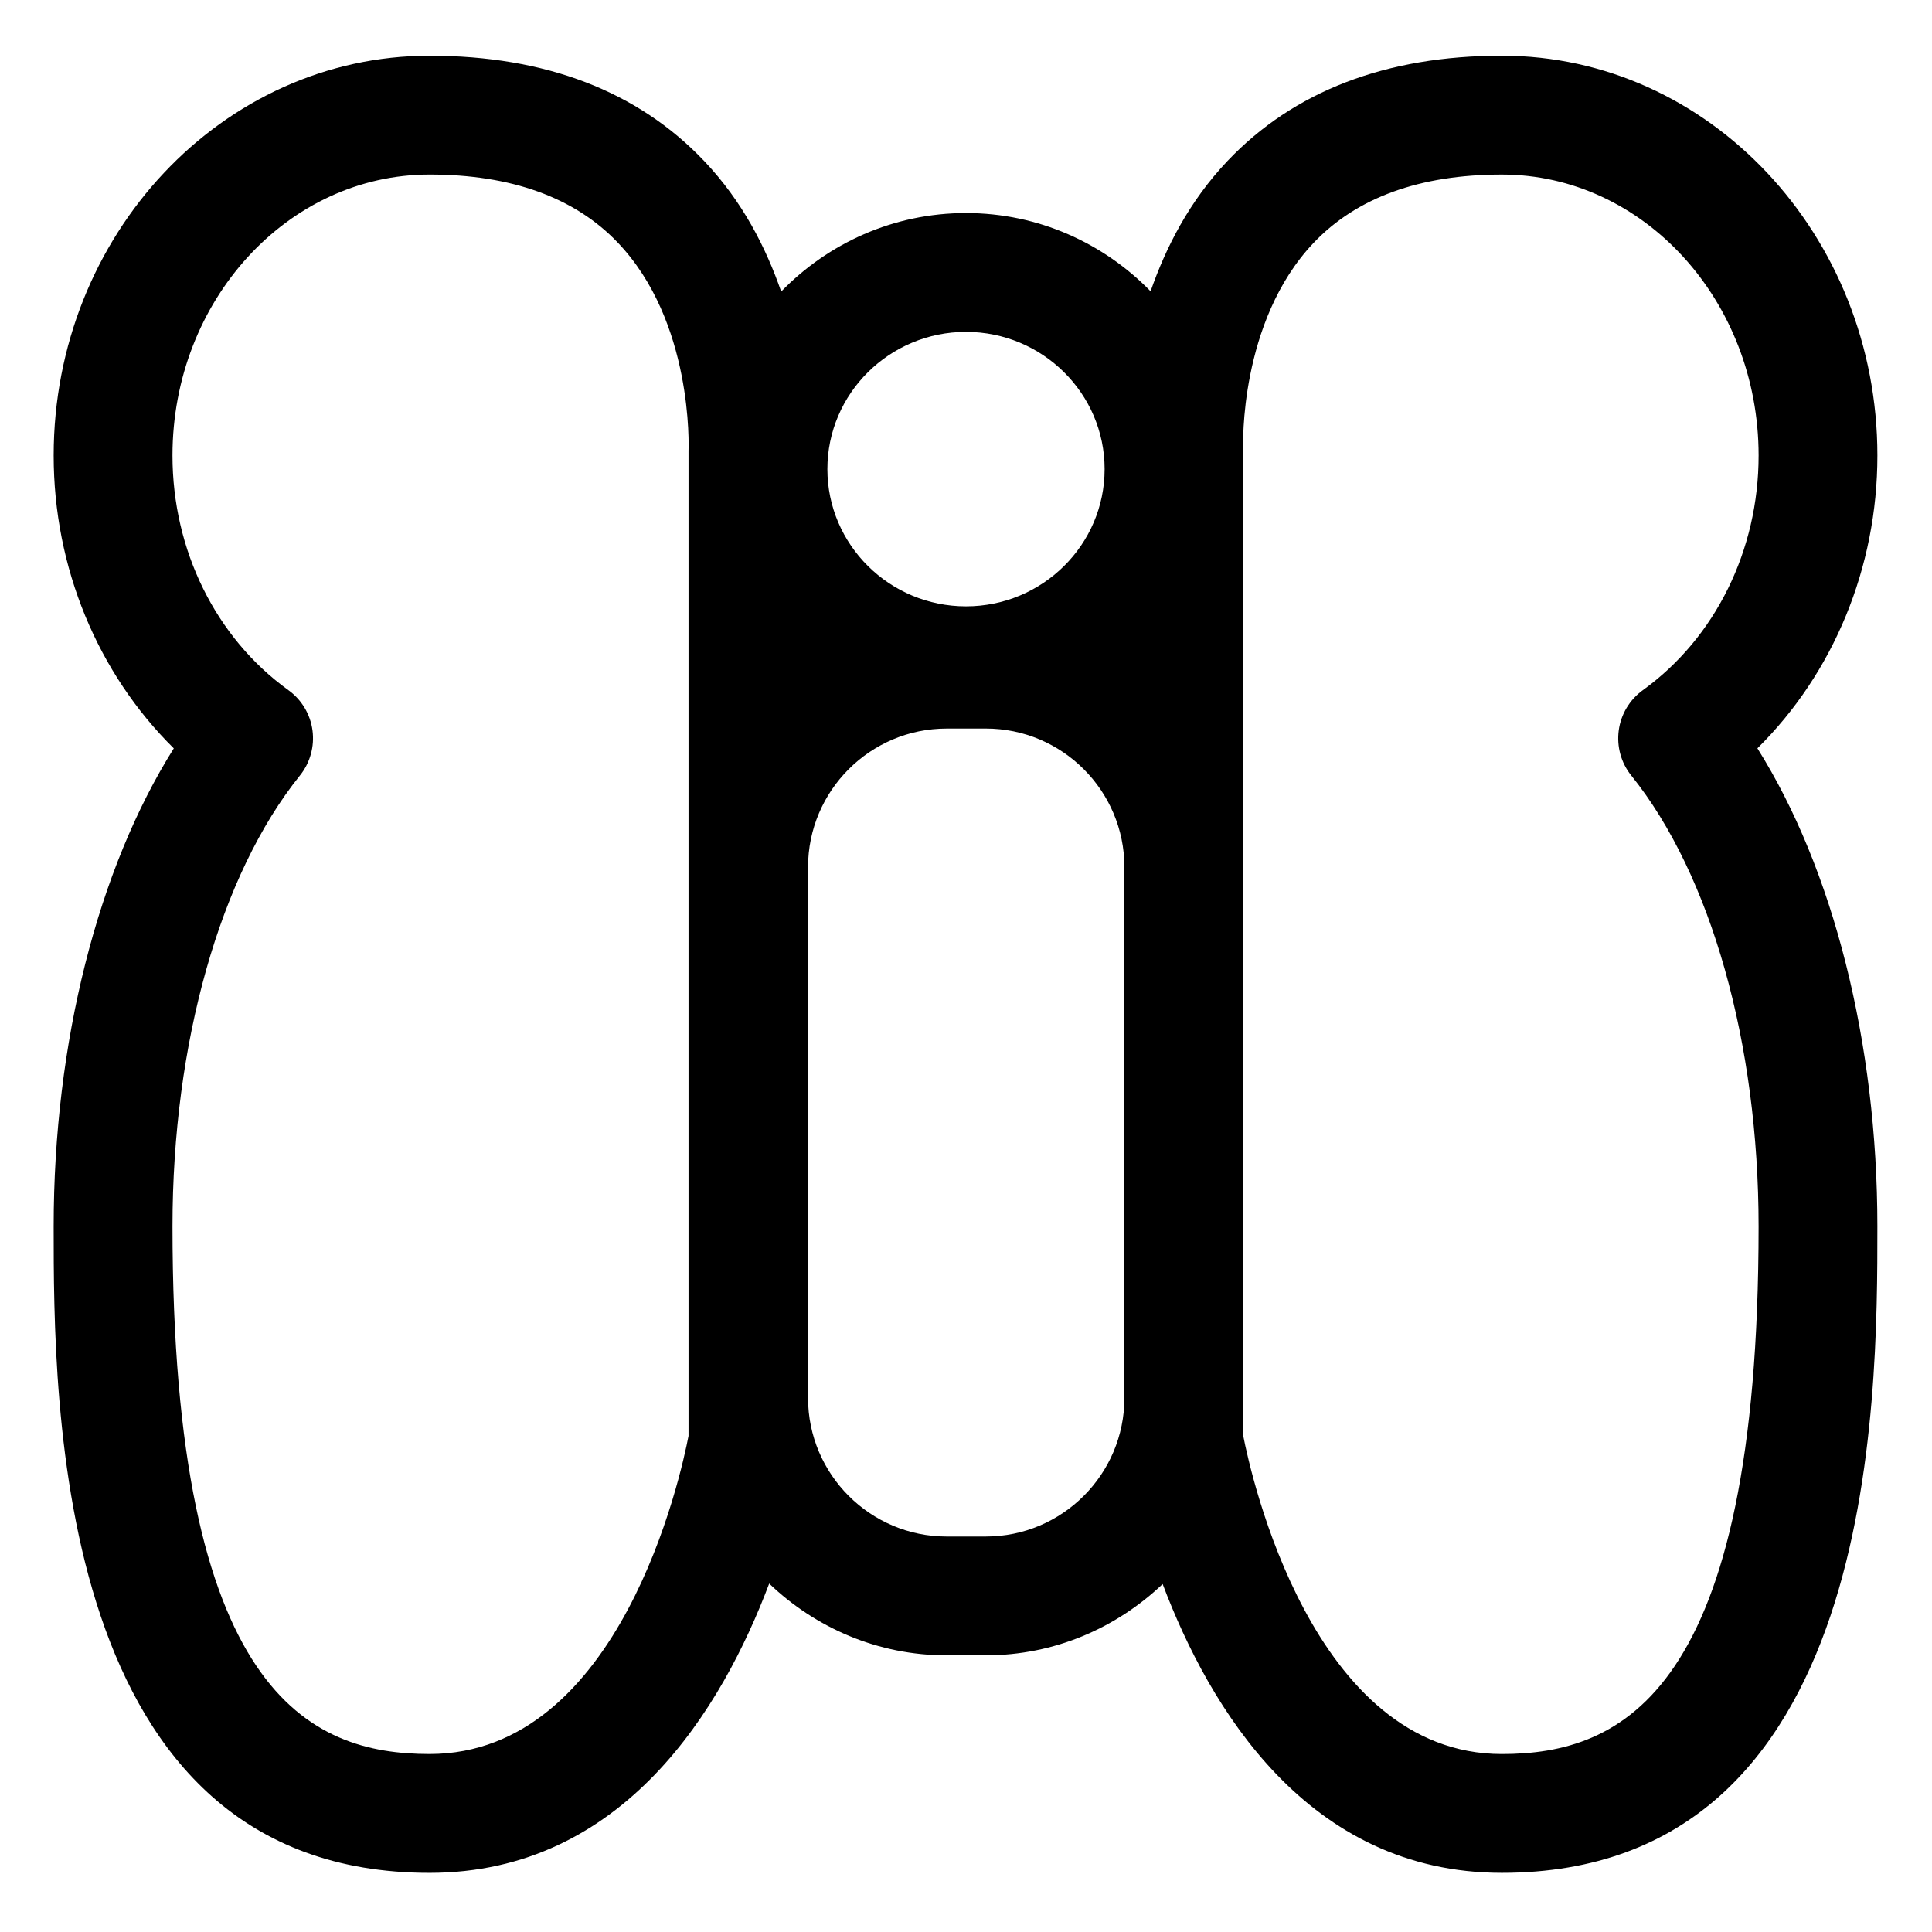<?xml version="1.0" encoding="UTF-8"?>
<!-- The Best Svg Icon site in the world: iconSvg.co, Visit us! https://iconsvg.co -->
<svg fill="#000000" width="800px" height="800px" version="1.1" viewBox="144 144 512 512" xmlns="http://www.w3.org/2000/svg">
 <path d="m641.53 264.71c0-58.414-44.648-105.95-99.527-105.95-30.688 0-55.164 9.398-72.734 27.93-10.105 10.652-16.32 22.91-20.352 34.504-12.414-12.738-29.719-20.734-48.918-20.734-19.234 0-36.562 8.027-48.977 20.809-4.031-11.625-10.246-23.891-20.355-34.543-17.59-18.555-42.109-27.961-72.836-27.961-54.918 0-99.609 47.531-99.609 105.95 0 29.715 11.684 57.719 31.836 77.613-20.109 31.961-31.836 77.98-31.836 126.66 0 46.863 0 171.34 99.609 171.34 51.527 0 77.641-43.848 90.016-76.668 12.258 11.719 28.773 19.023 47.027 19.023l10.371-0.004c18.184 0 34.629-7.258 46.871-18.895 12.379 32.809 38.465 76.539 89.883 76.539 99.527 0 99.527-124.48 99.527-171.34 0-48.676-11.707-94.711-31.797-126.67 20.137-19.887 31.801-47.891 31.801-77.605zm-241.53-32.758c20.254 0 36.734 16.316 36.734 36.367 0 20.051-16.48 36.367-36.734 36.367s-36.734-16.316-36.734-36.367c-0.004-20.051 16.48-36.367 36.734-36.367zm-73.535 31.602v260.98c-1.949 10.168-17.98 84.297-68.633 84.297-31.715 0-68.121-15.887-68.121-139.85 0-48.523 12.629-93.172 33.762-119.45 2.707-3.363 3.914-7.699 3.34-11.98-0.574-4.285-2.891-8.141-6.394-10.66-19.23-13.859-30.711-37.098-30.711-62.18 0-41.051 30.566-74.457 68.121-74.457 21.668 0 38.438 6.059 49.855 18 20.051 20.961 18.82 54.203 18.781 55.301zm78.781 287.64h-10.371c-20.254 0-36.734-16.48-36.734-36.734v-140.65c0-20.254 16.48-36.734 36.734-36.734l10.371-0.004c20.254 0 36.734 16.48 36.734 36.734v140.65c0.004 20.254-16.48 36.738-36.734 36.738zm204.8-82.207c0 123.96-36.367 139.85-68.039 139.85-50.328 0-66.543-74.148-68.531-84.316v-10.059-0.008-140.65c0-0.039-0.012-0.078-0.012-0.117l-0.008-110.96c-0.02-0.328-1.168-33.465 18.656-54.355 11.398-12.012 28.188-18.113 49.898-18.113 37.516 0 68.039 33.406 68.039 74.457 0 25.082-11.461 48.328-30.668 62.176-3.504 2.531-5.82 6.387-6.394 10.66-0.574 4.285 0.613 8.609 3.32 11.973 21.129 26.285 33.738 70.945 33.738 119.47z"/>
</svg>